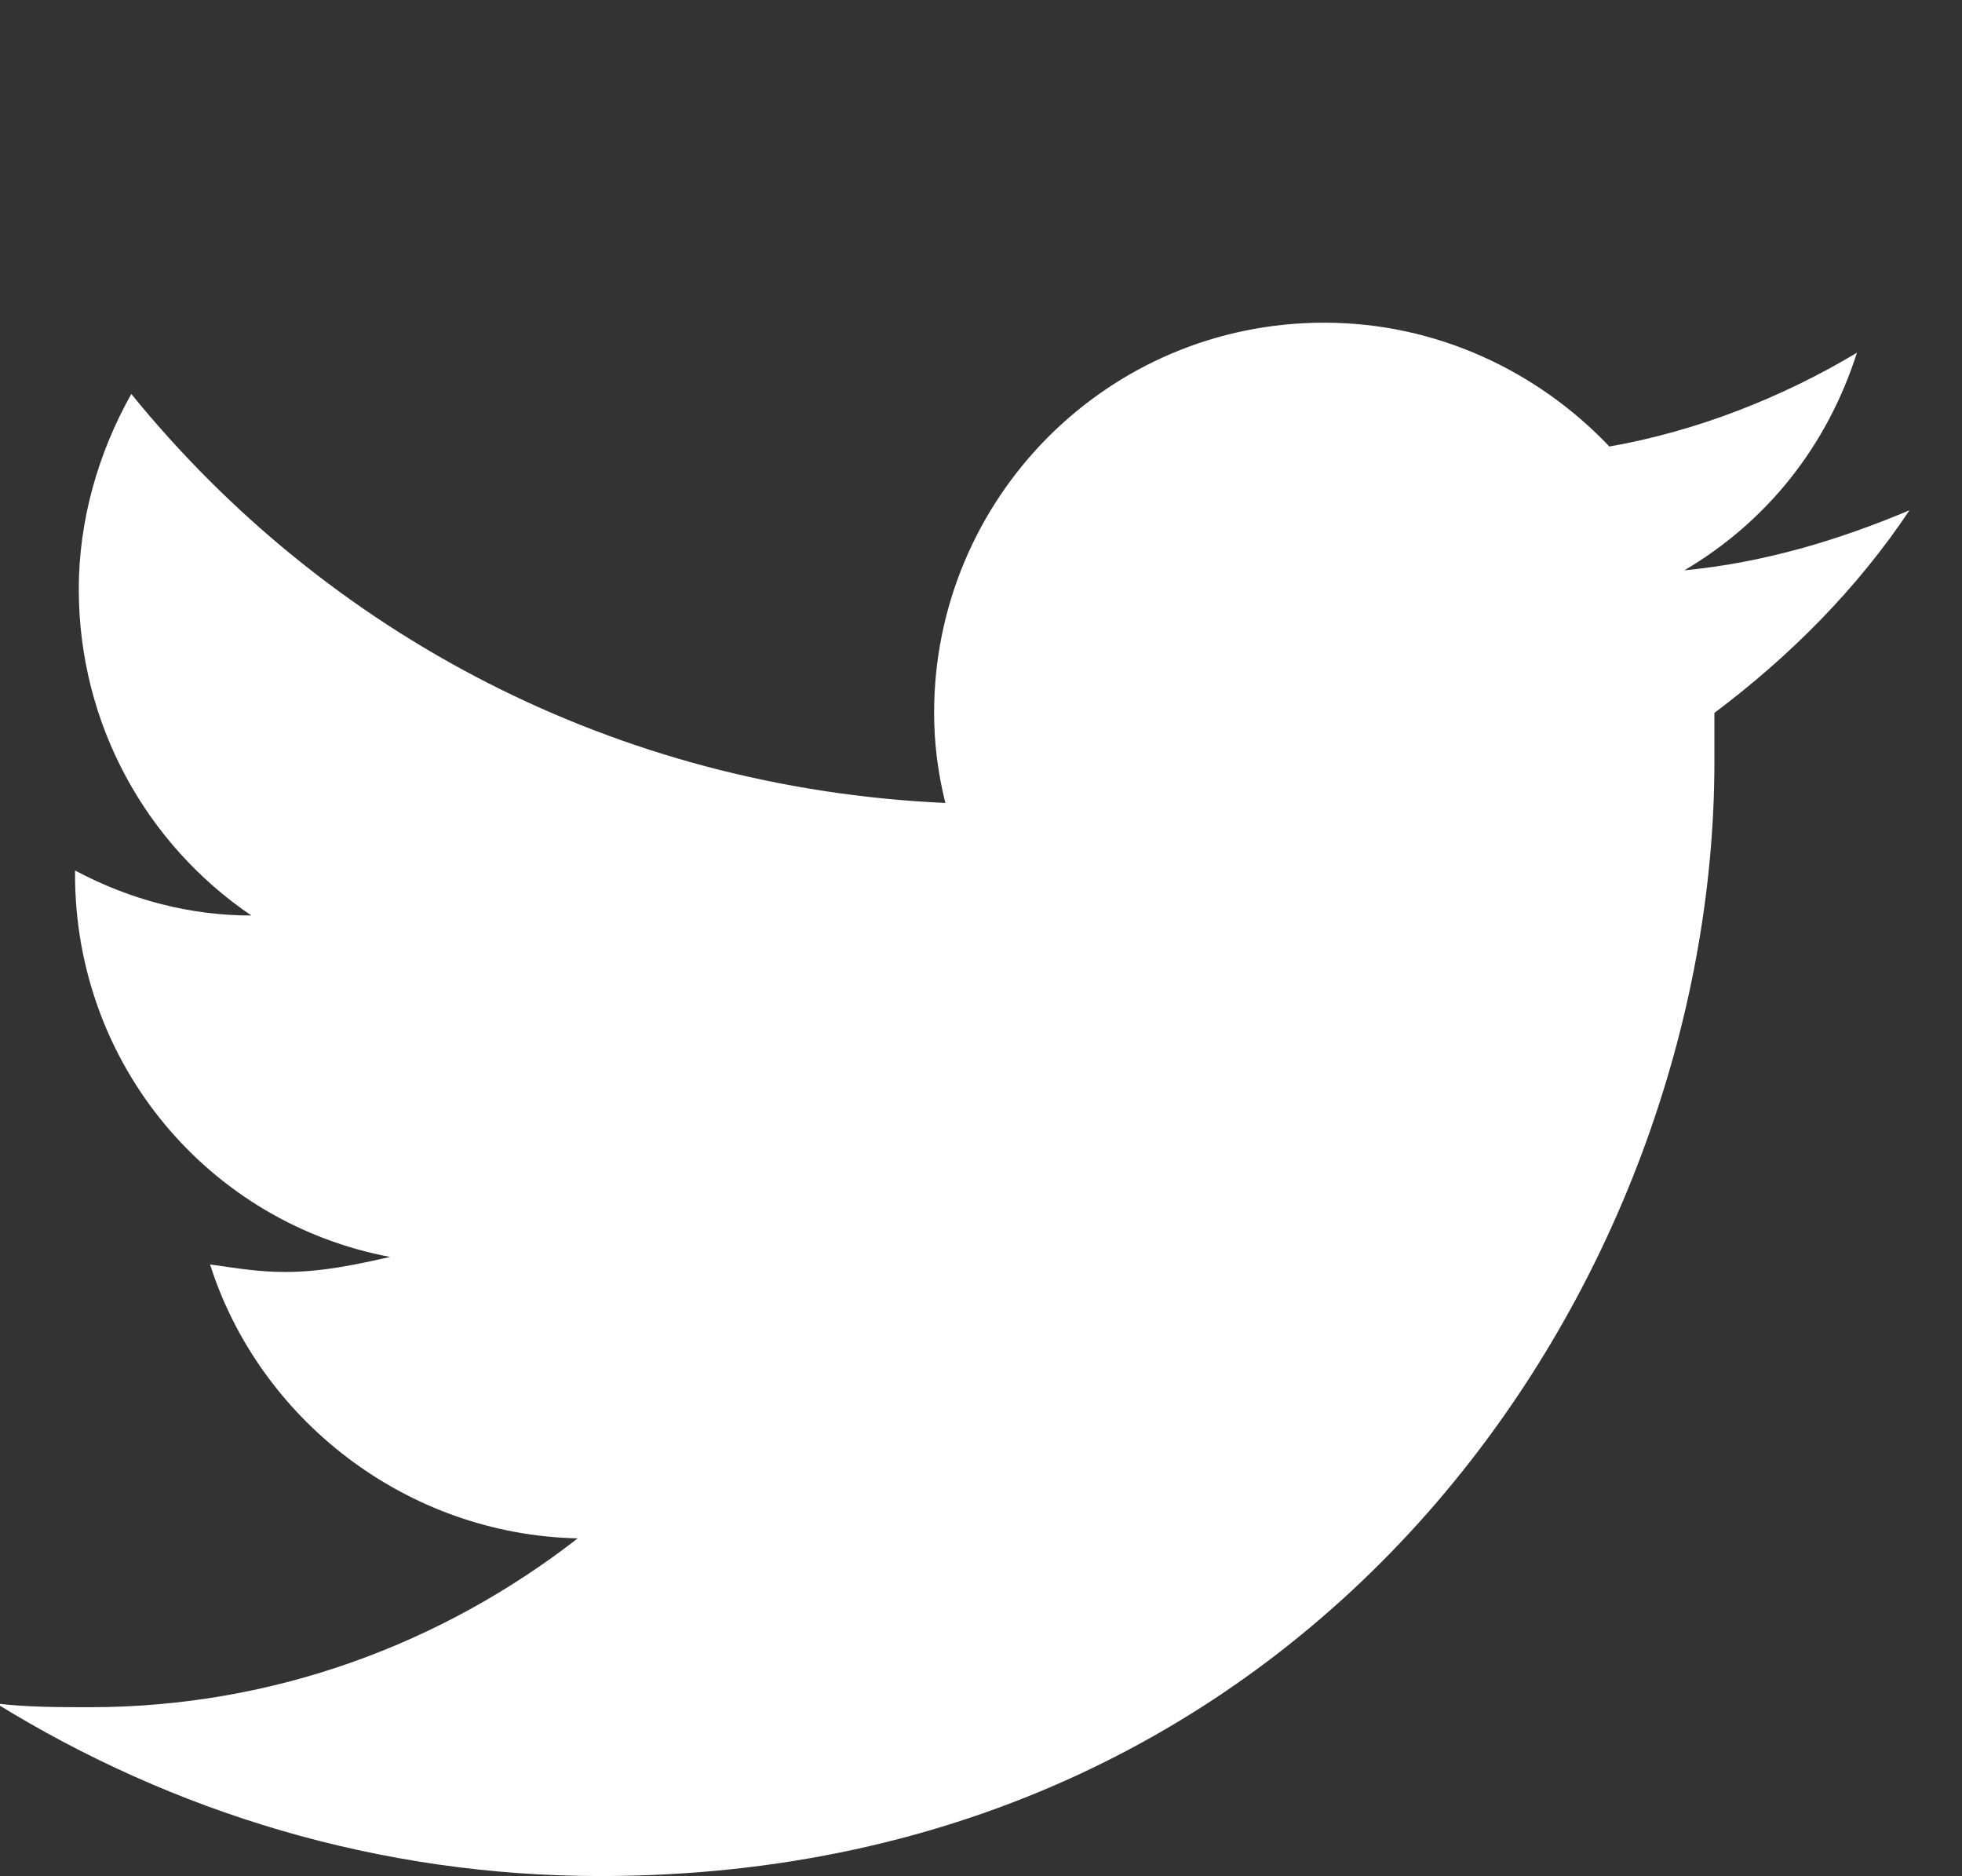<?xml version="1.0" encoding="utf-8"?>
<!-- Generator: Adobe Illustrator 25.4.1, SVG Export Plug-In . SVG Version: 6.00 Build 0)  -->
<svg version="1.1" id="Calque_1" xmlns="http://www.w3.org/2000/svg" xmlns:xlink="http://www.w3.org/1999/xlink" x="0px" y="0px"
	 viewBox="0 0 52.3 50" style="enable-background:new 0 0 52.3 50;" xml:space="preserve">
<rect x="0" y="0" width="52.3" height="50" fill="#333333" stroke="none"/>
<style type="text/css">
	.st0{fill:#FFFFFF;}
</style>
<path class="st0" d="M16,50c19.2,0,29.7-15.9,29.7-29.7c0-0.5,0-0.9,0-1.3c2-1.5,3.8-3.3,5.2-5.4c-1.9,0.8-3.9,1.4-6,1.6
	c2.2-1.3,3.8-3.3,4.6-5.8c-2,1.2-4.3,2.1-6.6,2.5c-1.9-2-4.6-3.3-7.6-3.3c-5.8,0-10.4,4.7-10.4,10.4c0,0.8,0.1,1.6,0.3,2.4
	C16.4,21,8.7,16.9,3.5,10.5c-0.9,1.6-1.4,3.4-1.4,5.2c0,3.6,1.8,6.8,4.6,8.7C5.1,24.4,3.5,24,2,23.2c0,0,0,0.1,0,0.1
	c0,5.1,3.6,9.3,8.4,10.2c-0.9,0.2-1.8,0.4-2.8,0.4c-0.7,0-1.3-0.1-2-0.2c1.3,4.1,5.2,7.2,9.8,7.3c-3.6,2.8-8.1,4.5-13,4.5
	c-0.8,0-1.7,0-2.5-0.1C4.6,48.3,10.1,50,16,50"/>
</svg>
